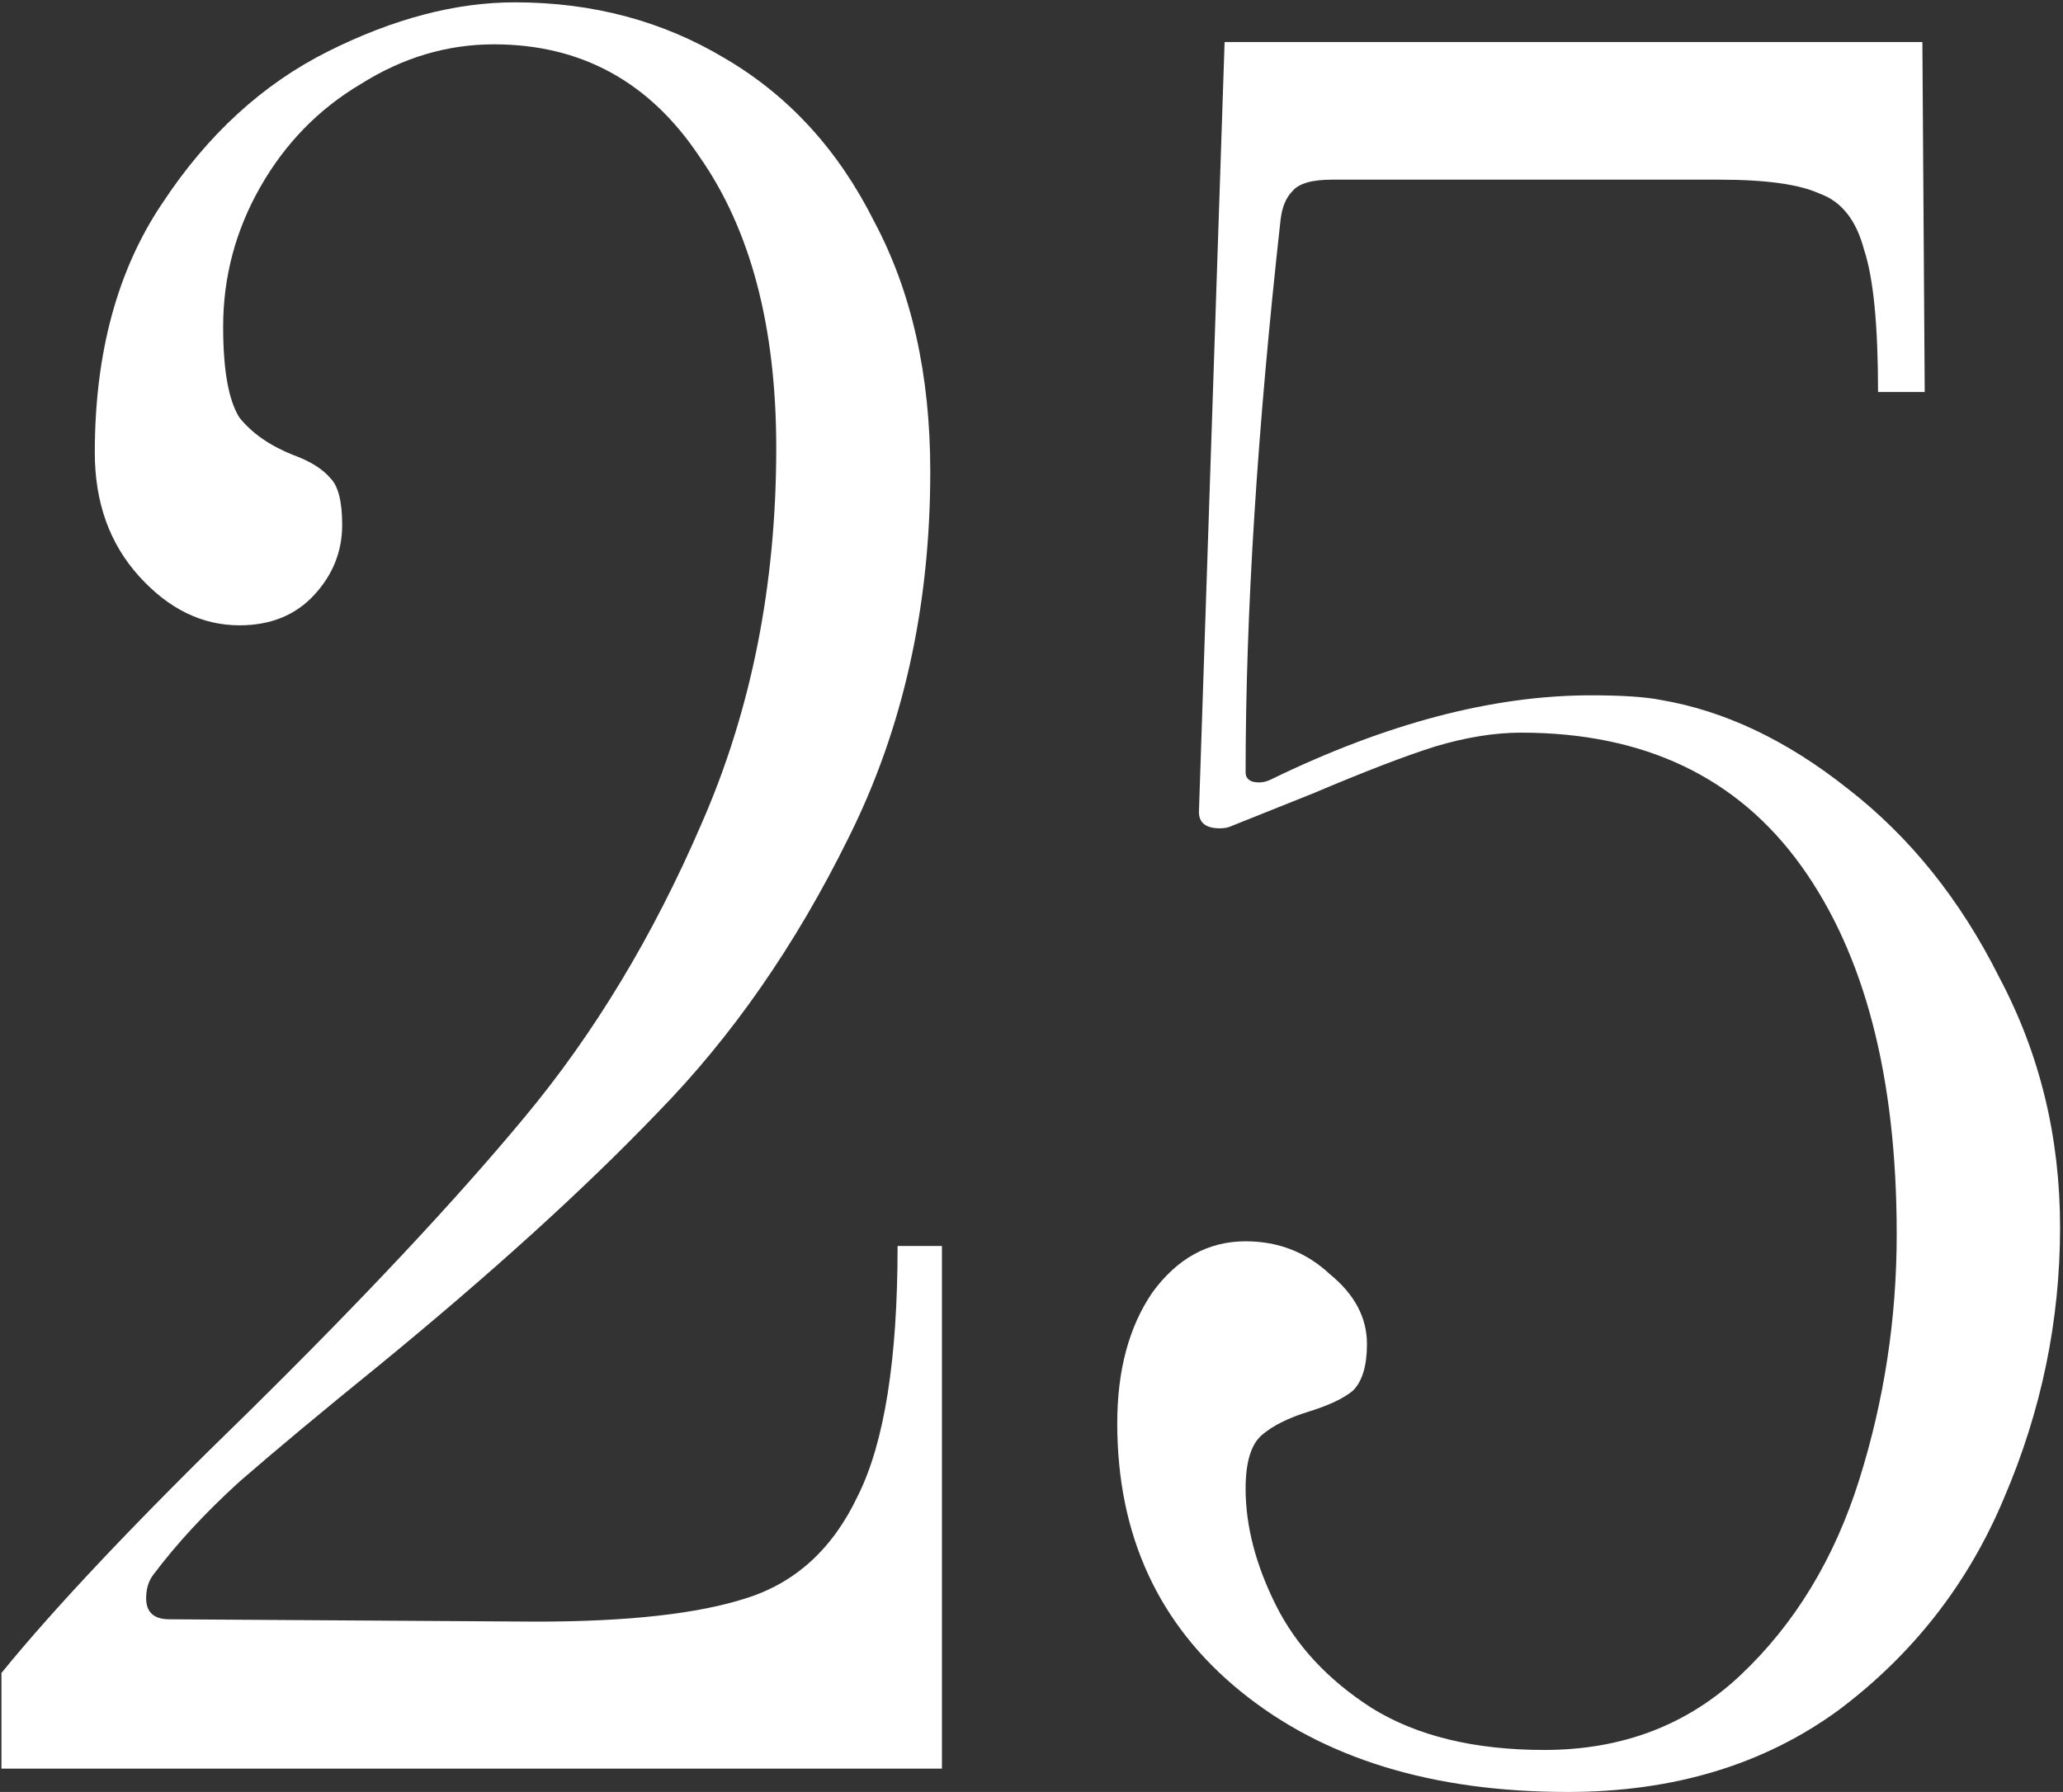 <?xml version="1.0" encoding="UTF-8"?> <svg xmlns="http://www.w3.org/2000/svg" width="442" height="384" viewBox="0 0 442 384" fill="none"><rect x="0" y="0" width="442" height="384" fill="#333333" stroke="none"/><path d="M0.311 358.5C11.977 344.167 29.644 325.5 53.31 302.5C77.977 278.167 97.644 257.167 112.311 239.5C127.311 221.5 139.977 200.5 150.311 176.5C160.977 152.167 166.311 125.333 166.311 96C166.311 70 160.811 49.167 149.811 33.5C139.144 17.5 124.477 9.5 105.811 9.5C95.811 9.5 86.311 12.333 77.311 18C68.311 23.333 61.144 30.667 55.811 40C50.477 49.333 47.81 59.333 47.81 70C47.81 79.333 48.977 85.833 51.31 89.5C53.977 92.833 57.81 95.5 62.81 97.5C66.477 98.833 69.144 100.5 70.811 102.5C72.477 104.167 73.311 107.5 73.311 112.5C73.311 118.167 71.311 123.167 67.311 127.5C63.31 131.833 57.977 134 51.31 134C43.31 134 36.144 130.5 29.811 123.5C23.477 116.5 20.311 107.667 20.311 97C20.311 75.667 25.144 57.833 34.81 43.5C44.477 28.833 56.31 18 70.311 11C84.311 4 97.644 0.5 110.311 0.5C126.977 0.5 141.977 4.5 155.311 12.5C168.977 20.5 179.644 32.167 187.311 47.5C195.311 62.5 199.311 80.333 199.311 101C199.311 130 193.477 156.167 181.811 179.5C170.477 202.5 156.811 222.167 140.811 238.5C125.144 254.833 105.311 272.833 81.311 292.5C68.977 302.5 58.977 310.833 51.31 317.5C43.977 324.167 37.81 330.833 32.81 337.5C31.811 338.833 31.311 340.5 31.311 342.5C31.311 345.5 32.977 347 36.31 347L114.811 347.5C134.477 347.5 149.477 345.833 159.811 342.5C170.477 339.167 178.477 331.833 183.811 320.5C189.477 309.167 192.311 291.333 192.311 267H201.811V379H0.311V358.5ZM335.873 384C306.873 384 283.54 376.833 265.873 362.5C248.206 348.167 239.373 329 239.373 305C239.373 293.667 241.873 284.333 246.873 277C252.206 269.667 258.873 266 266.873 266C273.873 266 279.873 268.333 284.873 273C290.206 277.333 292.873 282.333 292.873 288C292.873 292.667 291.873 296 289.873 298C287.873 299.667 284.706 301.167 280.373 302.5C276.04 303.833 272.706 305.5 270.373 307.5C268.04 309.5 266.873 313.333 266.873 319C266.873 327 269.04 335.333 273.373 344C277.706 352.667 284.54 360 293.873 366C303.54 372 315.873 375 330.873 375C347.54 375 361.54 369.667 372.873 359C384.54 348 393.04 334 398.373 317C403.706 300 406.373 282.5 406.373 264.5C406.373 230.833 399.54 204.5 385.873 185.5C372.206 166.5 352.206 157 325.873 157C320.206 157 314.04 158 307.373 160C301.04 162 292.373 165.333 281.373 170L263.873 177C263.206 177.333 262.373 177.5 261.373 177.5C258.373 177.5 256.873 176.333 256.873 174L262.373 9H411.873L412.373 84H402.373C402.373 69.667 401.373 59.5 399.373 53.5C397.706 47.167 394.54 43.167 389.873 41.5C385.54 39.5 378.373 38.5 368.373 38.5H345.873H285.373C281.04 38.5 278.206 39.333 276.873 41C275.54 42.333 274.706 44.333 274.373 47C269.373 92 266.873 131.5 266.873 165.5C266.873 166.5 267.373 167.167 268.373 167.5C269.706 167.833 271.04 167.667 272.373 167C297.04 155 319.873 149 340.873 149C347.54 149 352.54 149.333 355.873 150C369.54 152.333 382.873 158.667 395.873 169C409.206 179.333 420.04 192.833 428.373 209.5C437.04 225.833 441.373 243.667 441.373 263C441.373 283 437.373 302.333 429.373 321C421.706 339.333 409.873 354.5 393.873 366.5C377.873 378.167 358.54 384 335.873 384Z" fill="white"></path></svg> 